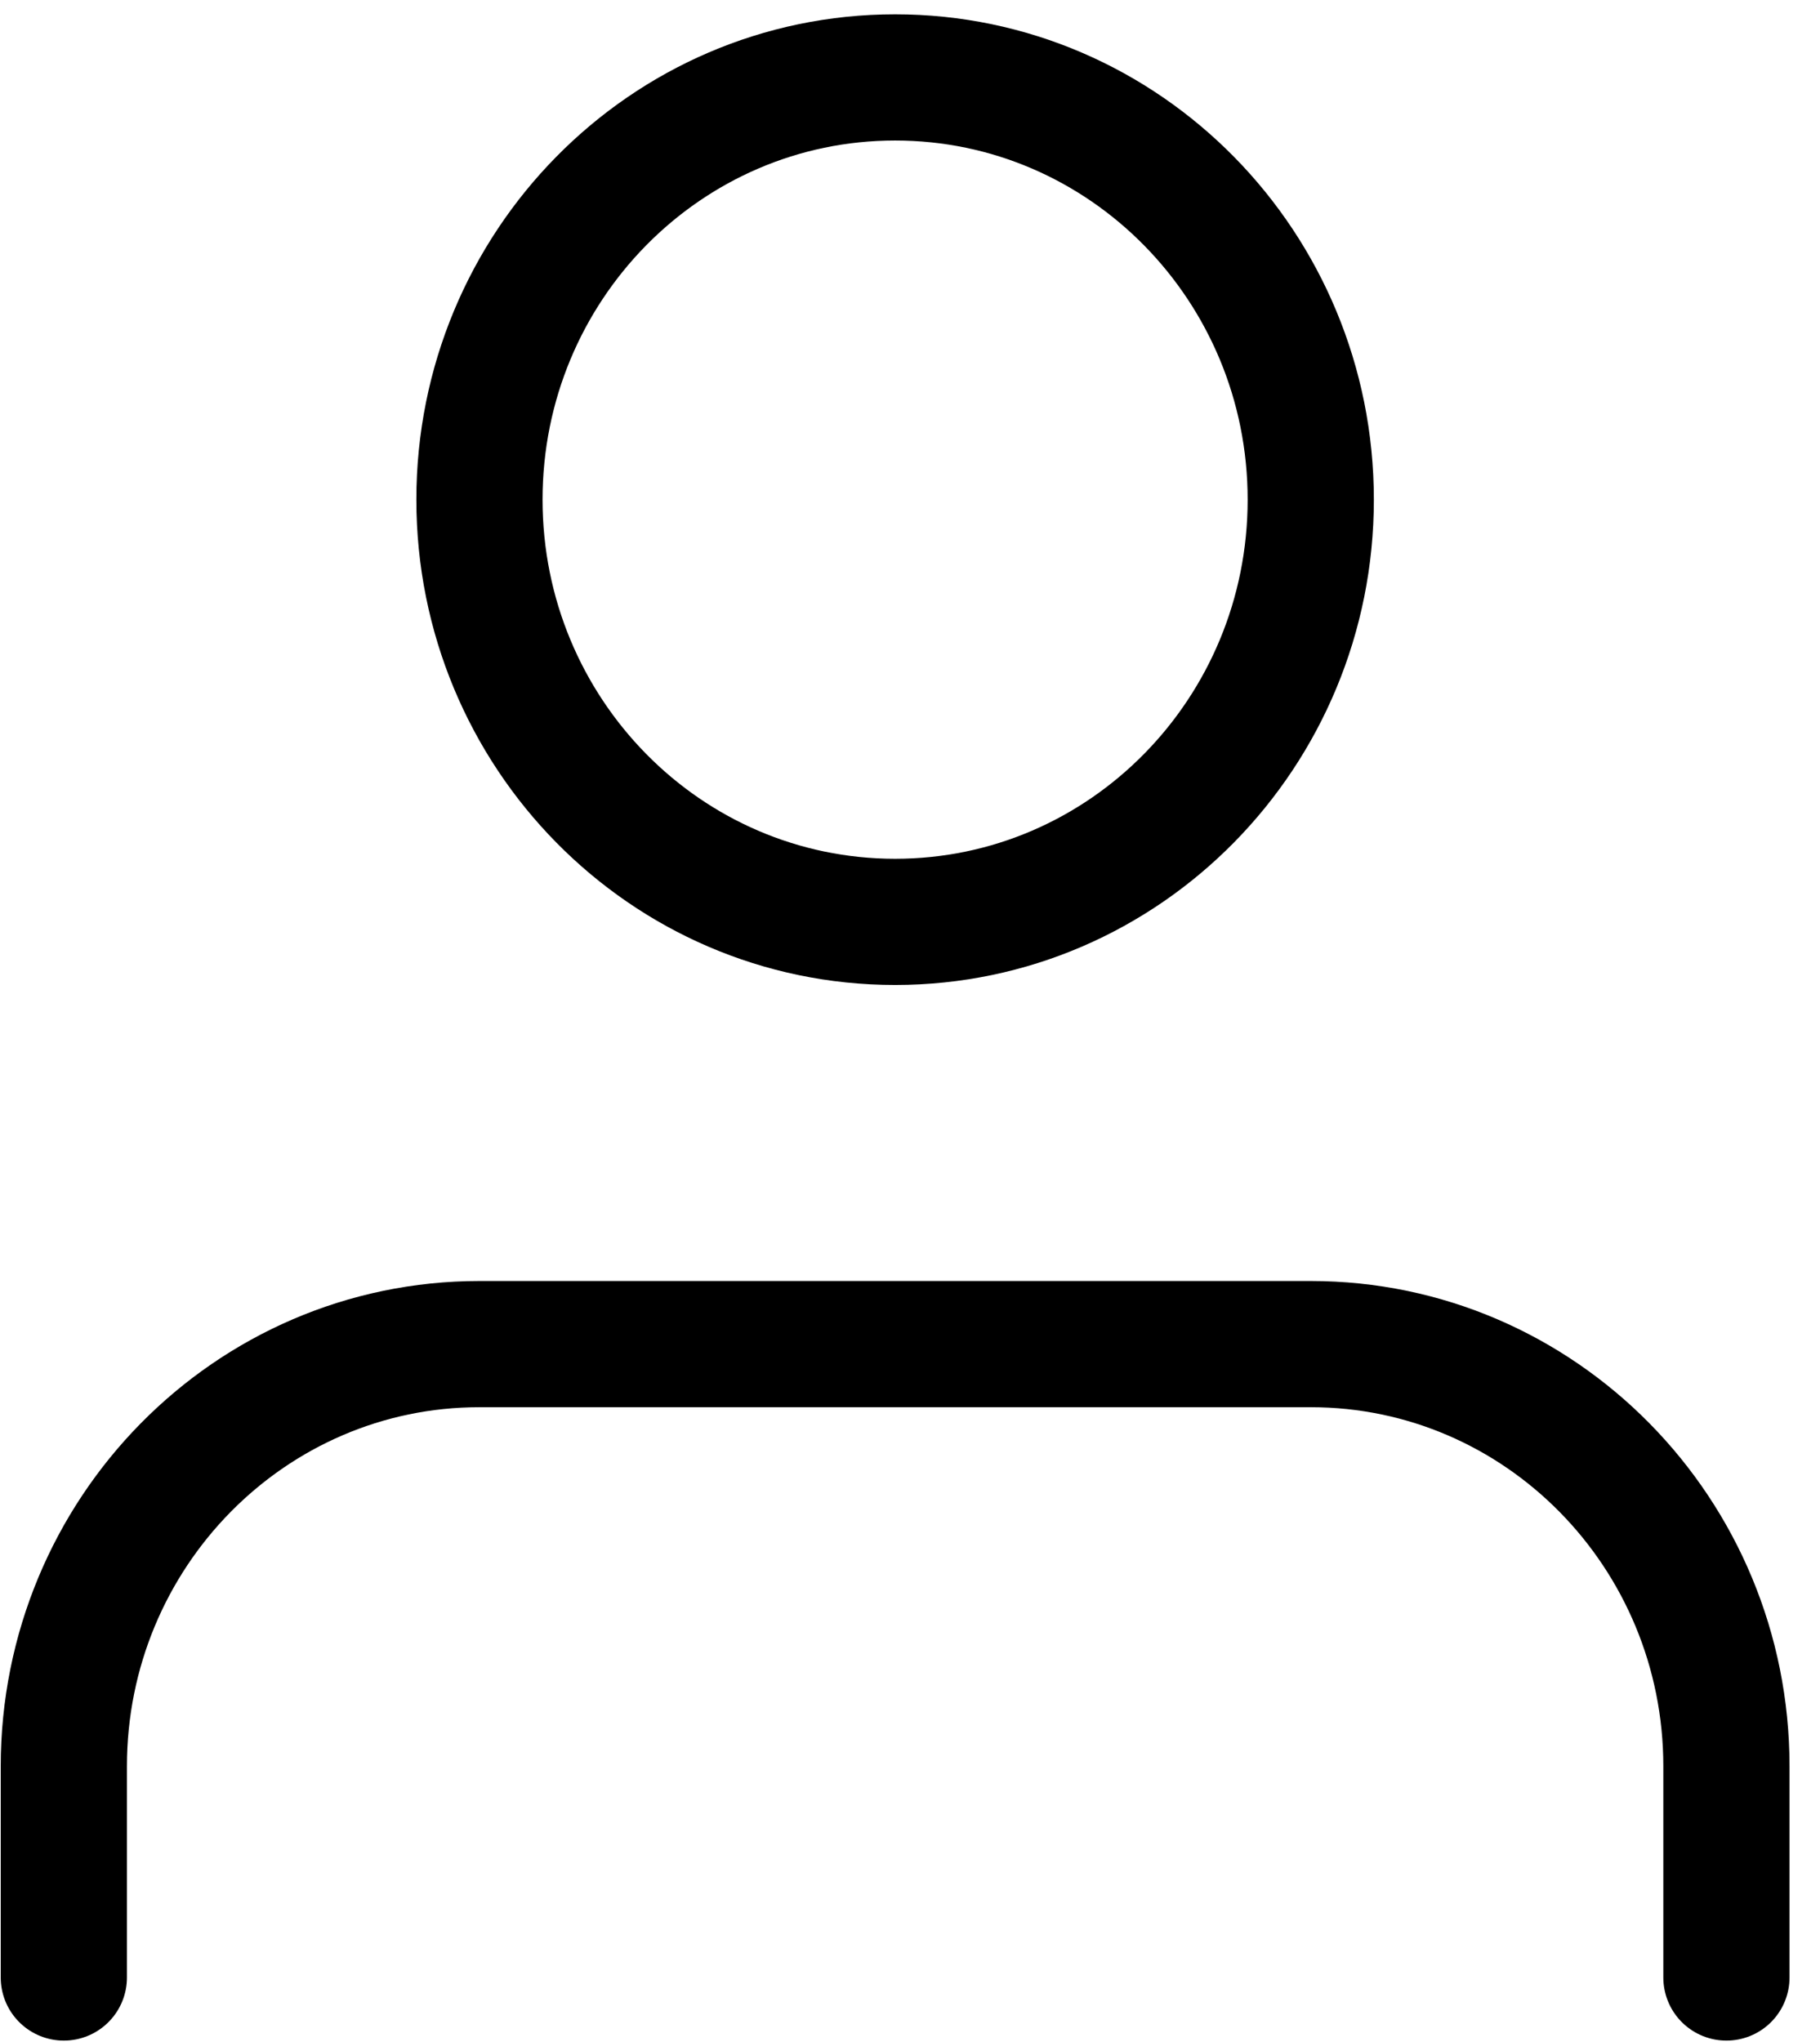 <svg width="41" height="46" viewBox="0 0 41 46" fill="none" xmlns="http://www.w3.org/2000/svg">
<path d="M38.892 44.549V39.792C38.892 34.539 34.699 30.28 29.528 30.28H10.801C5.63 30.28 1.438 34.539 1.438 39.792V44.549M29.528 11.256C29.528 16.509 25.336 20.768 20.165 20.768C14.993 20.768 10.801 16.509 10.801 11.256C10.801 6.003 14.993 1.744 20.165 1.744C25.336 1.744 29.528 6.003 29.528 11.256Z" stroke="black" stroke-width="2.843" stroke-linecap="round" stroke-linejoin="round"/>
</svg>
